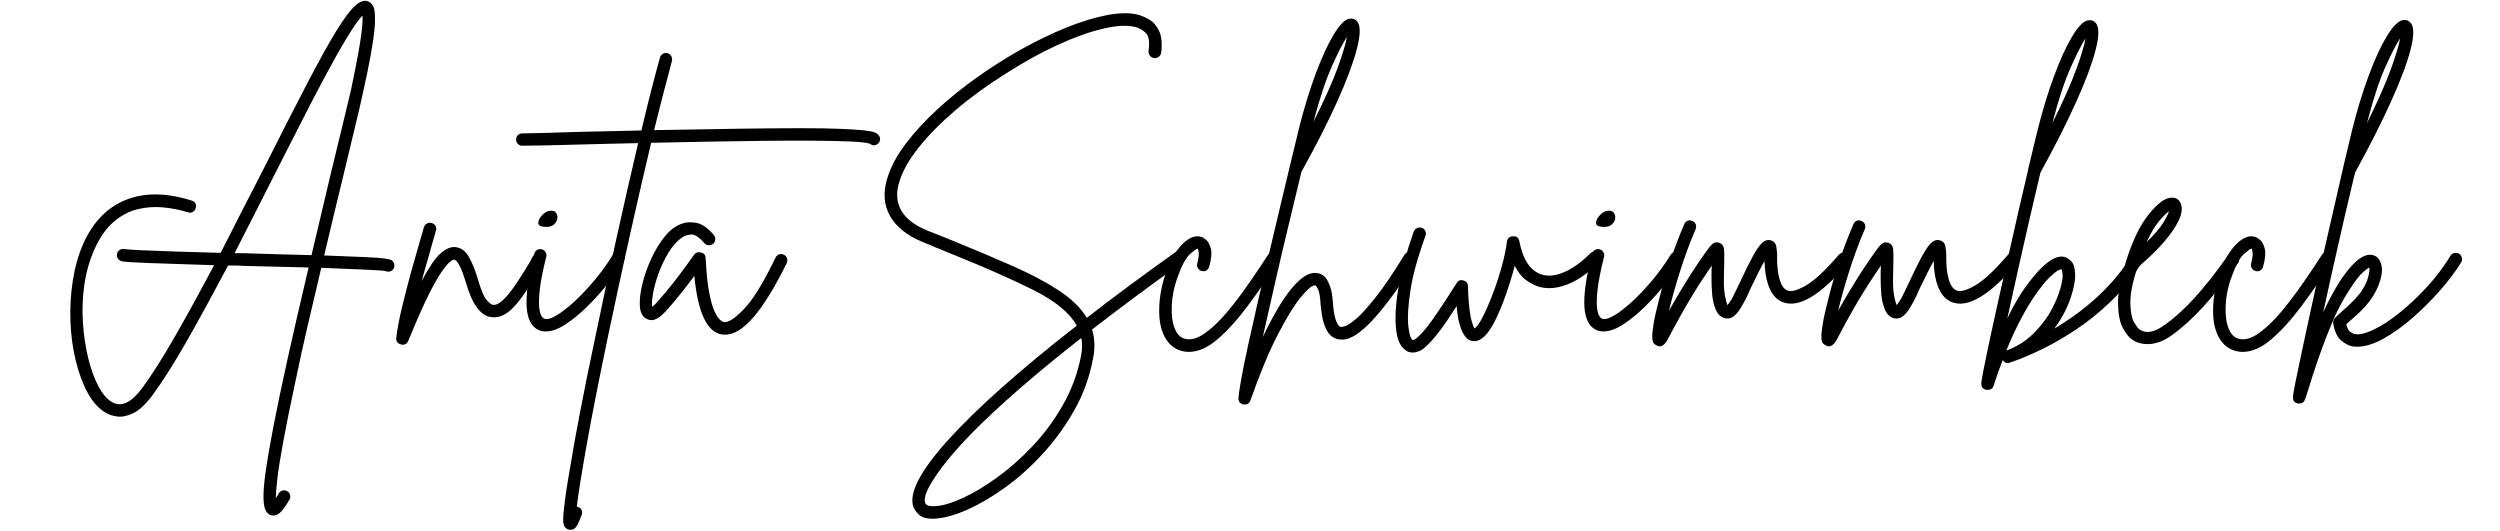 <svg version="1.0" preserveAspectRatio="xMidYMid meet" height="850" viewBox="0 0 3000 637.5" zoomAndPan="magnify" width="4000" xmlns:xlink="http://www.w3.org/1999/xlink" xmlns="http://www.w3.org/2000/svg"><defs><g></g><clipPath id="df6a428ca6"><path clip-rule="nonzero" d="M 19 0 L 410 0 L 410 619 L 19 619 Z M 19 0"></path></clipPath><clipPath id="6b2b89244b"><rect height="637" y="0" width="2897" x="0"></rect></clipPath></defs><g transform="matrix(1, 0, 0, 1, 64, 0)"><g clip-path="url(#6b2b89244b)"><g clip-path="url(#df6a428ca6)"><g fill-opacity="1" fill="#000000"><g transform="translate(0.876, 392.273)"><g><path d="M 405.188 -79.875 C 407.008 -78.57 408.051 -76.879 408.312 -74.797 C 408.57 -72.723 408.18 -70.906 407.141 -69.344 C 405.578 -67.27 403.5 -66.234 400.906 -66.234 C 399.863 -66.234 398.828 -66.492 397.797 -67.016 C 394.93 -67.535 386.289 -68.117 371.875 -68.766 C 357.469 -69.41 340.395 -70.125 320.656 -70.906 C 315.195 -48.051 309.805 -25.129 304.484 -2.141 C 299.16 20.848 294.289 42.988 289.875 64.281 C 283.375 94.676 278.367 119.414 274.859 138.5 C 271.359 157.594 269.023 172.398 267.859 182.922 C 266.691 193.441 266.109 201.039 266.109 205.719 C 267.141 203.895 268.305 201.945 269.609 199.875 C 270.648 198.051 272.207 196.879 274.281 196.359 C 276.363 195.836 278.18 196.098 279.734 197.141 C 281.555 198.18 282.727 199.676 283.25 201.625 C 283.77 203.57 283.508 205.453 282.469 207.266 C 279.875 211.941 276.953 216.289 273.703 220.312 C 270.453 224.344 266.879 226.359 262.984 226.359 C 261.68 226.359 260.383 226.098 259.094 225.578 C 256.75 224.547 254.863 222.406 253.438 219.156 C 252.008 215.906 251.297 210.516 251.297 202.984 C 251.297 195.453 252.27 184.93 254.219 171.422 C 256.164 157.922 259.219 140.391 263.375 118.828 C 267.531 97.273 273.051 70.91 279.938 39.734 C 286.82 8.566 295.328 -28.441 305.453 -71.297 C 292.461 -71.555 279.211 -71.879 265.703 -72.266 C 252.203 -72.66 239.086 -72.988 226.359 -73.25 C 223.242 -73.508 220.254 -73.641 217.391 -73.641 C 214.535 -73.641 211.68 -73.641 208.828 -73.641 C 192.203 -42.211 176.098 -12.734 160.516 14.797 C 144.93 42.336 130.645 64.938 117.656 82.594 C 109.602 93.25 102.004 100.266 94.859 103.641 C 87.723 107.016 81.363 108.312 75.781 107.531 C 70.195 106.75 65.719 105.32 62.344 103.25 C 53.77 98.312 46.492 90.383 40.516 79.469 C 34.547 68.562 29.742 55.707 26.109 40.906 C 22.473 26.102 20.328 10.457 19.672 -6.031 C 19.023 -22.531 19.938 -38.832 22.406 -54.938 C 24.875 -71.039 28.961 -85.711 34.672 -98.953 C 46.359 -125.453 63.438 -143.242 85.906 -152.328 C 108.375 -161.422 134.801 -161.164 165.188 -151.562 C 167.27 -151.039 168.766 -149.867 169.672 -148.047 C 170.578 -146.234 170.645 -144.285 169.875 -142.203 C 169.352 -140.391 168.18 -138.961 166.359 -137.922 C 164.547 -136.879 162.598 -136.75 160.516 -137.531 C 151.422 -140.383 141.68 -142.332 131.297 -143.375 C 120.91 -144.414 110.586 -143.703 100.328 -141.234 C 90.066 -138.766 80.453 -133.695 71.484 -126.031 C 62.523 -118.375 54.801 -107.273 48.312 -92.734 C 42.332 -79.223 38.301 -64.867 36.219 -49.672 C 34.145 -34.484 33.629 -19.352 34.672 -4.281 C 35.711 10.781 37.852 24.867 41.094 37.984 C 44.344 51.098 48.438 62.266 53.375 71.484 C 58.312 80.711 63.766 87.016 69.734 90.391 C 80.648 96.617 92.598 91.035 105.578 73.641 C 117.785 57.016 131.289 35.711 146.094 9.734 C 160.906 -16.234 176.234 -44.156 192.078 -74.031 C 160.391 -75.062 135 -75.898 115.906 -76.547 C 96.812 -77.203 85.316 -77.922 81.422 -78.703 C 79.348 -79.223 77.727 -80.328 76.562 -82.016 C 75.395 -83.703 75.066 -85.582 75.578 -87.656 C 75.836 -89.738 76.875 -91.297 78.688 -92.328 C 80.508 -93.367 82.332 -93.758 84.156 -93.5 C 86.75 -92.988 93.695 -92.473 105 -91.953 C 116.301 -91.43 130.258 -90.91 146.875 -90.391 C 163.5 -89.867 181.164 -89.348 199.875 -88.828 C 208.445 -105.711 217.082 -122.66 225.781 -139.672 C 234.477 -156.68 243.113 -173.5 251.688 -190.125 C 272.469 -231.426 289.867 -265.516 303.891 -292.391 C 317.922 -319.273 329.477 -340.117 338.562 -354.922 C 347.656 -369.734 355.125 -379.801 360.969 -385.125 C 366.812 -390.445 371.941 -392.332 376.359 -390.781 C 381.035 -388.957 383.766 -385.125 384.547 -379.281 C 385.328 -373.438 385.328 -366.227 384.547 -357.656 C 382.984 -340.781 378.438 -315.586 370.906 -282.078 C 368.57 -270.91 365.258 -256.625 360.969 -239.219 C 356.688 -221.812 352.078 -202.594 347.141 -181.562 C 343.504 -166.75 339.738 -151.227 335.844 -135 C 331.945 -118.77 328.051 -102.344 324.156 -85.719 C 345.969 -84.938 362.457 -84.285 373.625 -83.766 C 384.801 -83.242 392.598 -82.656 397.016 -82 C 401.43 -81.352 404.156 -80.645 405.188 -79.875 Z M 226.75 -88.438 C 243.375 -87.914 258.438 -87.461 271.938 -87.078 C 285.445 -86.691 297.785 -86.367 308.953 -86.109 C 315.973 -116.234 323.77 -149.219 332.344 -185.062 C 337.531 -206.102 342.203 -225.32 346.359 -242.719 C 350.516 -260.125 353.895 -274.281 356.5 -285.188 C 360.645 -304.926 363.754 -320.77 365.828 -332.719 C 367.91 -344.664 369.211 -353.82 369.734 -360.188 C 370.254 -366.551 370.383 -371.035 370.125 -373.641 C 365.707 -369.223 359.602 -360.582 351.812 -347.719 C 344.02 -334.863 335.254 -319.344 325.516 -301.156 C 315.773 -282.977 305.707 -263.629 295.312 -243.109 C 284.926 -222.598 274.801 -202.727 264.938 -183.5 C 257.145 -167.914 249.156 -152.133 240.969 -136.156 C 232.789 -120.188 224.676 -104.281 216.625 -88.438 C 218.176 -88.438 219.797 -88.438 221.484 -88.438 C 223.18 -88.438 224.938 -88.438 226.75 -88.438 Z M 226.75 -88.438"></path></g></g></g></g><g fill-opacity="1" fill="#000000"><g transform="translate(428.665, 392.273)"><g><path d="M 157.016 -86.891 C 158.828 -85.848 159.992 -84.352 160.516 -82.406 C 161.035 -80.457 160.773 -78.57 159.734 -76.75 C 147.523 -55.195 136.551 -38.641 126.812 -27.078 C 117.07 -15.516 107.141 -10.383 97.016 -11.688 C 84.023 -13.25 73.766 -27.273 66.234 -53.766 C 63.641 -62.336 61.367 -68.504 59.422 -72.266 C 57.473 -76.035 55.91 -78.375 54.734 -79.281 C 53.566 -80.195 52.723 -80.656 52.203 -80.656 C 51.422 -80.906 49.863 -80.117 47.531 -78.297 C 45.195 -76.484 41.82 -72.461 37.406 -66.234 C 32.988 -60.004 27.531 -50.328 21.031 -37.203 C 14.539 -24.086 6.617 -6.102 -2.734 16.75 C -4.023 19.863 -6.227 21.422 -9.344 21.422 C -10.125 21.422 -10.773 21.289 -11.297 21.031 C -15.711 20 -17.66 17.273 -17.141 12.859 C -15.836 2.211 -13.5 -10.117 -10.125 -24.141 C -6.75 -38.172 -3.051 -52.457 0.969 -67 C 5 -81.551 8.703 -94.539 12.078 -105.969 C 12.859 -108.57 13.57 -110.977 14.219 -113.188 C 14.863 -115.395 15.445 -117.535 15.969 -119.609 C 16.75 -121.691 18.047 -123.188 19.859 -124.094 C 21.68 -125 23.504 -125.191 25.328 -124.672 C 27.398 -124.148 28.957 -122.977 30 -121.156 C 31.039 -119.344 31.172 -117.398 30.391 -115.328 C 29.867 -113.242 29.281 -111.098 28.625 -108.891 C 27.977 -106.68 27.27 -104.281 26.5 -101.688 C 24.676 -94.938 22.594 -87.535 20.25 -79.484 C 17.914 -71.43 15.582 -63.25 13.25 -54.938 C 22.082 -71.562 29.613 -82.598 35.844 -88.047 C 42.07 -93.504 47.785 -96.102 52.984 -95.844 C 60.254 -95.32 65.969 -91.297 70.125 -83.766 C 74.281 -76.234 77.789 -67.531 80.656 -57.656 C 84.551 -44.156 88.188 -35.586 91.562 -31.953 C 94.938 -28.316 97.398 -26.5 98.953 -26.5 C 102.336 -25.977 106.301 -27.859 110.844 -32.141 C 115.383 -36.43 119.926 -41.883 124.469 -48.5 C 129.02 -55.125 133.305 -61.68 137.328 -68.172 C 141.359 -74.672 144.414 -80 146.5 -84.156 C 147.531 -85.977 149.082 -87.145 151.156 -87.656 C 153.238 -88.176 155.191 -87.922 157.016 -86.891 Z M 157.016 -86.891"></path></g></g></g><g fill-opacity="1" fill="#000000"><g transform="translate(567.755, 392.273)"><g><path d="M 114.156 -88.828 C 115.969 -87.785 117.066 -86.223 117.453 -84.141 C 117.848 -82.066 117.531 -80.125 116.5 -78.312 C 111.562 -70.52 105.328 -61.816 97.797 -52.203 C 90.266 -42.598 82.082 -33.441 73.25 -24.734 C 64.414 -16.035 55.645 -8.828 46.938 -3.109 C 38.238 2.598 30.254 5.453 22.984 5.453 C 19.867 5.453 17.145 4.93 14.812 3.891 C 5.977 -0.004 1.102 -9.414 0.188 -24.344 C -0.719 -39.281 2.332 -60.383 9.344 -87.656 C 9.863 -89.738 11.031 -91.297 12.844 -92.328 C 14.664 -93.367 16.488 -93.629 18.312 -93.109 C 20.383 -92.598 21.941 -91.43 22.984 -89.609 C 24.023 -87.797 24.285 -85.977 23.766 -84.156 C 19.609 -67.531 17.008 -54.348 15.969 -44.609 C 14.938 -34.867 14.742 -27.531 15.391 -22.594 C 16.035 -17.656 17.008 -14.344 18.312 -12.656 C 19.613 -10.969 20.395 -10.125 20.656 -10.125 C 24.031 -8.57 28.961 -9.676 35.453 -13.438 C 41.941 -17.207 49.211 -22.789 57.266 -30.188 C 65.316 -37.594 73.43 -46.164 81.609 -55.906 C 89.797 -65.645 97.141 -75.844 103.641 -86.5 C 104.93 -88.312 106.551 -89.41 108.5 -89.797 C 110.445 -90.191 112.332 -89.867 114.156 -88.828 Z M 22.203 -120 C 17.016 -120.258 14.352 -121.754 14.219 -124.484 C 14.094 -127.211 15.258 -130.004 17.719 -132.859 C 20.188 -135.711 22.723 -137.66 25.328 -138.703 C 29.484 -140.004 32.535 -139.742 34.484 -137.922 C 36.43 -136.098 37.336 -133.758 37.203 -130.906 C 37.078 -128.051 35.781 -125.453 33.312 -123.109 C 30.844 -120.773 27.141 -119.738 22.203 -120 Z M 22.203 -120"></path></g></g></g><g fill-opacity="1" fill="#000000"><g transform="translate(661.65, 392.273)"><g><path d="M 328.828 -229.875 C 330.129 -228.312 330.648 -226.488 330.391 -224.406 C 330.129 -222.332 329.086 -220.645 327.266 -219.344 C 324.148 -217.27 321.164 -217.398 318.312 -219.734 C 314.938 -221.035 307.207 -221.945 295.125 -222.469 C 283.051 -222.988 267.922 -223.312 249.734 -223.438 C 231.555 -223.57 211.555 -223.508 189.734 -223.25 C 167.922 -222.988 145.52 -222.66 122.531 -222.266 C 99.539 -221.879 77.27 -221.426 55.719 -220.906 C 47.664 -187.145 39.223 -150.457 30.391 -110.844 C 21.555 -71.227 12.852 -31.035 4.281 9.734 C -6.883 63.242 -15.52 107.141 -21.625 141.422 C -27.727 175.711 -31.688 200.52 -33.5 215.844 C -32.988 215.844 -32.473 215.973 -31.953 216.234 C -29.867 216.754 -28.438 217.988 -27.656 219.938 C -26.883 221.883 -26.883 223.766 -27.656 225.578 C -29.219 229.992 -30.973 234.082 -32.922 237.844 C -34.867 241.613 -37.531 243.5 -40.906 243.5 C -41.688 243.5 -42.598 243.367 -43.641 243.109 C -47.273 241.816 -49.285 239.023 -49.672 234.734 C -50.066 230.453 -49.742 224.547 -48.703 217.016 C -47.66 206.109 -45.32 190.395 -41.688 169.875 C -38.57 150.645 -34.547 128.172 -29.609 102.453 C -24.672 76.742 -18.957 48.566 -12.469 17.922 C -3.895 -23.641 4.93 -64.938 14.016 -105.969 C 23.109 -147.008 31.812 -185.191 40.125 -220.516 C 27.656 -220.254 15.836 -219.992 4.672 -219.734 C -6.492 -219.473 -16.625 -219.211 -25.719 -218.953 C -43.113 -218.441 -58.305 -218.055 -71.297 -217.797 C -84.285 -217.535 -93.504 -217.406 -98.953 -217.406 C -101.035 -217.406 -102.789 -218.117 -104.219 -219.547 C -105.645 -220.973 -106.359 -222.723 -106.359 -224.797 C -106.359 -226.879 -105.645 -228.633 -104.219 -230.062 C -102.789 -231.488 -101.035 -232.203 -98.953 -232.203 C -93.504 -232.203 -84.348 -232.395 -71.484 -232.781 C -58.629 -233.176 -43.504 -233.633 -26.109 -234.156 C -13.641 -234.414 -1.562 -234.676 10.125 -234.938 C 21.812 -235.195 33.113 -235.457 44.031 -235.719 C 47.926 -252.344 51.754 -267.988 55.516 -282.656 C 59.285 -297.332 62.859 -310.773 66.234 -322.984 C 66.754 -325.066 67.922 -326.625 69.734 -327.656 C 71.555 -328.695 73.375 -328.957 75.188 -328.438 C 77.27 -327.914 78.828 -326.742 79.859 -324.922 C 80.898 -323.109 81.164 -321.164 80.656 -319.094 C 74.414 -295.977 67.27 -268.316 59.219 -236.109 C 99.738 -236.879 134.414 -237.457 163.25 -237.844 C 192.082 -238.238 216.238 -238.438 235.719 -238.438 C 255.195 -238.438 270.973 -238.176 283.047 -237.656 C 295.129 -237.133 304.285 -236.551 310.516 -235.906 C 316.754 -235.258 321.172 -234.414 323.766 -233.375 C 326.359 -232.332 328.047 -231.164 328.828 -229.875 Z M 328.828 -229.875"></path></g></g></g><g fill-opacity="1" fill="#000000"><g transform="translate(713.468, 392.273)"><g><path d="M 163.25 -86.5 C 165.062 -85.719 166.289 -84.352 166.938 -82.406 C 167.594 -80.457 167.531 -78.57 166.75 -76.75 C 161.812 -66.625 156.422 -56.492 150.578 -46.359 C 144.734 -36.234 138.629 -26.945 132.266 -18.5 C 125.91 -10.062 119.352 -3.312 112.594 1.75 C 105.844 6.812 99.094 9.344 92.344 9.344 C 91.039 9.344 89.609 9.219 88.047 8.969 C 70.648 5.582 59.875 -17.797 55.719 -61.172 C 51.301 -55.191 46.172 -48.5 40.328 -41.094 C 34.484 -33.695 28.312 -26.363 21.812 -19.094 C 20.781 -18.051 19.094 -16.426 16.75 -14.219 C 14.414 -12.008 11.688 -10.254 8.562 -8.953 C 5.445 -7.66 2.332 -7.789 -0.781 -9.344 C -7.008 -11.688 -9.992 -18.441 -9.734 -29.609 C -9.734 -36.098 -8.5 -44.148 -6.031 -53.766 C -3.57 -63.379 -0.07 -73.055 4.469 -82.797 C 9.02 -92.535 14.348 -101.172 20.453 -108.703 C 26.555 -116.234 33.375 -121.297 40.906 -123.891 C 45.582 -125.711 51.297 -126.035 58.047 -124.859 C 64.805 -123.691 71.82 -118.828 79.094 -110.266 C 80.383 -108.703 80.969 -106.879 80.844 -104.797 C 80.719 -102.723 79.875 -101.035 78.312 -99.734 C 76.75 -98.441 74.926 -97.859 72.844 -97.984 C 70.77 -98.117 69.086 -98.961 67.797 -100.516 C 61.555 -107.785 56.164 -111.227 51.625 -110.844 C 47.082 -110.457 43.25 -109.094 40.125 -106.75 C 34.414 -102.594 29.223 -96.617 24.547 -88.828 C 19.867 -81.035 15.973 -72.852 12.859 -64.281 C 9.742 -55.707 7.535 -47.719 6.234 -40.312 C 4.93 -32.914 4.539 -27.531 5.062 -24.156 C 5.844 -24.676 6.688 -25.32 7.594 -26.094 C 8.508 -26.875 9.484 -27.914 10.516 -29.219 C 18.305 -37.789 25.445 -46.297 31.938 -54.734 C 38.438 -63.18 44.023 -70.648 48.703 -77.141 C 50.004 -78.961 51.238 -80.719 52.406 -82.406 C 53.57 -84.094 54.676 -85.586 55.719 -86.891 C 57.789 -89.484 60.516 -90.258 63.891 -89.219 C 67.266 -88.438 69.082 -86.227 69.344 -82.594 C 70.125 -65.707 71.488 -52.133 73.438 -41.875 C 75.383 -31.625 77.523 -23.961 79.859 -18.891 C 82.203 -13.828 84.41 -10.383 86.484 -8.562 C 88.566 -6.75 90.129 -5.844 91.172 -5.844 C 96.109 -4.801 104.031 -9.863 114.938 -21.031 C 125.844 -32.207 138.566 -52.859 153.109 -82.984 C 154.148 -85.066 155.645 -86.43 157.594 -87.078 C 159.539 -87.723 161.426 -87.531 163.25 -86.5 Z M 163.25 -86.5"></path></g></g></g><g fill-opacity="1" fill="#000000"><g transform="translate(858.402, 392.273)"><g></g></g></g><g fill-opacity="1" fill="#000000"><g transform="translate(978.012, 392.273)"><g><path d="M 380.641 -89.219 C 381.941 -87.406 382.395 -85.523 382 -83.578 C 381.613 -81.629 380.516 -80.004 378.703 -78.703 C 338.441 -49.867 301.688 -22.598 268.438 3.109 C 271.812 13.766 272.203 25.457 269.609 38.188 C 265.453 60.258 257.984 80.844 247.203 99.938 C 236.422 119.031 223.82 136.43 209.406 152.141 C 195 167.859 179.938 181.363 164.219 192.656 C 148.508 203.957 133.508 212.789 119.219 219.156 C 104.938 225.52 92.598 229.094 82.203 229.875 C 80.648 230.133 79.223 230.266 77.922 230.266 C 69.867 230.266 64.156 228.641 60.781 225.391 C 57.406 222.141 55.195 219.086 54.156 216.234 C 48.176 199.867 62.133 172.922 96.031 135.391 C 129.926 97.859 181.289 52.207 250.125 -1.562 C 241.551 -16.883 224.344 -31.035 198.5 -44.016 C 172.656 -57.004 138.438 -72.07 95.844 -89.219 C 90.906 -91.301 85.836 -93.379 80.641 -95.453 C 75.453 -97.535 70.129 -99.742 64.672 -102.078 C 45.973 -109.867 32.988 -120.383 25.719 -133.625 C 18.445 -146.875 17.535 -162.07 22.984 -179.219 C 27.141 -192.469 34.41 -205.973 44.797 -219.734 C 55.191 -233.504 67.789 -247.207 82.594 -260.844 C 97.406 -274.477 113.508 -287.461 130.906 -299.797 C 148.312 -312.141 166.102 -323.375 184.281 -333.5 C 202.469 -343.633 220.258 -352.207 237.656 -359.219 C 255.062 -366.227 271.102 -371.16 285.781 -374.016 C 300.457 -376.879 312.859 -377.141 322.984 -374.797 C 327.141 -373.766 331.75 -371.816 336.812 -368.953 C 341.883 -366.098 345.91 -361.488 348.891 -355.125 C 351.879 -348.758 352.723 -339.992 351.422 -328.828 C 350.898 -326.754 349.859 -325.129 348.297 -323.953 C 346.742 -322.785 344.93 -322.332 342.859 -322.594 C 340.773 -322.852 339.082 -323.828 337.781 -325.516 C 336.488 -327.203 335.973 -329.086 336.234 -331.172 C 337.797 -342.078 336.625 -349.348 332.719 -352.984 C 328.82 -356.617 324.539 -358.957 319.875 -360 C 310 -362.332 296.941 -361.551 280.703 -357.656 C 264.473 -353.758 246.359 -347.203 226.359 -337.984 C 206.359 -328.766 185.844 -317.398 164.812 -303.891 C 142.469 -289.867 122.398 -275.258 104.609 -260.062 C 86.816 -244.863 72.141 -229.992 60.578 -215.453 C 49.023 -200.91 41.301 -187.406 37.406 -174.938 C 28.832 -148.188 39.867 -128.445 70.516 -115.719 C 75.973 -113.633 81.234 -111.551 86.297 -109.469 C 91.359 -107.395 96.488 -105.32 101.688 -103.25 C 127.914 -92.594 151.742 -82.523 173.172 -73.047 C 194.609 -63.566 212.922 -53.891 228.109 -44.016 C 243.305 -34.148 254.672 -23.113 262.203 -10.906 C 294.93 -36.363 330.906 -62.988 370.125 -90.781 C 371.945 -92.082 373.832 -92.535 375.781 -92.141 C 377.727 -91.754 379.348 -90.781 380.641 -89.219 Z M 255.188 35.062 C 256.75 27.27 256.879 20 255.578 13.25 C 200.254 56.625 156.359 94.805 123.891 127.797 C 104.93 147.273 90.383 164.609 80.25 179.797 C 70.125 194.992 66.102 205.453 68.188 211.172 C 68.957 213.242 70.77 214.473 73.625 214.859 C 76.488 215.254 78.957 215.32 81.031 215.062 C 89.602 214.539 100.383 211.289 113.375 205.312 C 126.363 199.344 140.129 191.098 154.672 180.578 C 169.223 170.066 183.379 157.535 197.141 142.984 C 210.91 128.441 222.988 112.078 233.375 93.891 C 243.758 75.711 251.031 56.102 255.188 35.062 Z M 255.188 35.062"></path></g></g></g><g fill-opacity="1" fill="#000000"><g transform="translate(1339.178, 392.273)"><g><path d="M 128.953 -88.438 C 130.516 -87.406 131.555 -85.848 132.078 -83.766 C 132.598 -81.691 132.207 -79.875 130.906 -78.312 C 118.438 -59.094 106.098 -41.301 93.891 -24.938 C 81.68 -8.57 69.664 4.672 57.844 14.797 C 46.031 24.93 34.539 30 23.375 30 C 21.039 30 18.703 29.738 16.359 29.219 C 7.016 27.145 -0.125 21.691 -5.062 12.859 C -8.957 5.848 -11.227 -2.266 -11.875 -11.484 C -12.531 -20.711 -12.078 -30.129 -10.516 -39.734 C -8.961 -49.348 -6.625 -58.312 -3.5 -66.625 C 1.688 -80.906 8.238 -91.941 16.156 -99.734 C 24.082 -107.523 31.555 -110.254 38.578 -107.922 C 39.867 -107.66 41.75 -106.488 44.219 -104.406 C 46.688 -102.332 48.566 -98.828 49.859 -93.891 C 51.16 -88.961 50.516 -81.82 47.922 -72.469 C 47.398 -70.383 46.297 -68.82 44.609 -67.781 C 42.922 -66.75 41.035 -66.492 38.953 -67.016 C 36.879 -67.535 35.32 -68.703 34.281 -70.516 C 33.25 -72.336 32.988 -74.156 33.5 -75.969 C 35.062 -82.207 35.645 -86.688 35.25 -89.406 C 34.863 -92.133 34.41 -93.629 33.891 -93.891 C 32.859 -93.891 29.875 -91.742 24.938 -87.453 C 20 -83.172 15.191 -74.41 10.516 -61.172 C 5.836 -48.961 3.305 -36.555 2.922 -23.953 C 2.535 -11.359 4.289 -1.555 8.188 5.453 C 10.781 10.391 14.547 13.379 19.484 14.422 C 26.492 15.973 34.414 13.566 43.25 7.203 C 52.082 0.836 60.977 -7.727 69.938 -18.5 C 78.895 -29.281 87.594 -40.773 96.031 -52.984 C 104.477 -65.191 111.945 -76.363 118.438 -86.5 C 119.477 -88.051 121.035 -89.086 123.109 -89.609 C 125.191 -90.129 127.141 -89.738 128.953 -88.438 Z M 128.953 -88.438"></path></g></g></g><g fill-opacity="1" fill="#000000"><g transform="translate(1447.489, 392.273)"><g><path d="M 184.672 -89.219 C 186.234 -88.176 187.273 -86.613 187.797 -84.531 C 188.316 -82.457 188.055 -80.516 187.016 -78.703 C 174.547 -58.703 163.504 -42.469 153.891 -30 C 144.285 -17.531 136.039 -8.047 129.156 -1.547 C 122.27 4.941 116.488 9.352 111.812 11.688 C 107.145 14.02 103.379 15.188 100.516 15.188 C 97.66 15.188 95.453 15.062 93.891 14.812 C 87.922 13.25 83.504 9.676 80.641 4.094 C 77.785 -1.488 75.906 -7.266 75 -13.234 C 74.094 -19.211 73.508 -23.766 73.25 -26.891 C 72.727 -35.973 71.688 -42.07 70.125 -45.188 C 68.57 -48.312 67.406 -49.875 66.625 -49.875 C 66.363 -49.875 66.234 -49.875 66.234 -49.875 C 62.859 -49.875 57.273 -45.129 49.484 -35.641 C 41.691 -26.16 32.535 -11.297 22.016 8.953 C 11.492 29.211 0.52 55.578 -10.906 88.047 C -11.945 91.422 -14.285 93.109 -17.922 93.109 C -18.441 93.109 -18.961 93.109 -19.484 93.109 C -23.641 92.078 -25.586 89.484 -25.328 85.328 C -25.066 80.91 -23.895 72.988 -21.812 61.562 C -19.738 50.133 -16.945 36.43 -13.438 20.453 C -9.938 4.484 -6.039 -12.848 -1.75 -31.547 C 2.531 -50.254 6.941 -69.219 11.484 -88.438 C 16.035 -107.656 20.391 -126.031 24.547 -143.562 C 28.703 -161.102 32.469 -176.883 35.844 -190.906 C 39.219 -204.938 41.941 -216.172 44.016 -224.609 C 46.098 -233.047 47.141 -237.395 47.141 -237.656 C 53.117 -261.551 59.742 -283.305 67.016 -302.922 C 74.285 -322.535 81.488 -338.316 88.625 -350.266 C 95.77 -362.211 102.07 -368.703 107.531 -369.734 C 111.945 -370.516 115.32 -369.219 117.656 -365.844 C 121.289 -360.645 120.969 -349.801 116.688 -333.312 C 112.406 -316.82 104.613 -295.977 93.312 -270.781 C 82.008 -245.582 67.66 -217.398 50.266 -186.234 C 45.586 -166.754 40.457 -145.453 34.875 -122.328 C 29.289 -99.211 23.832 -75.969 18.5 -52.594 C 13.176 -29.219 8.305 -7.66 3.891 12.078 C 10.91 -2.723 18.117 -16.098 25.516 -28.047 C 32.922 -39.992 40.32 -49.281 47.719 -55.906 C 55.125 -62.531 62.078 -65.453 68.578 -64.672 C 74.285 -63.891 78.504 -61.031 81.234 -56.094 C 83.961 -51.164 85.781 -45.91 86.688 -40.328 C 87.594 -34.742 88.047 -30.648 88.047 -28.047 C 88.828 -18.441 90.125 -11.43 91.938 -7.016 C 93.758 -2.598 95.582 -0.258 97.406 0 C 97.926 0.258 99.676 -0.062 102.656 -0.969 C 105.645 -1.883 110.062 -4.805 115.906 -9.734 C 121.75 -14.672 129.473 -23.176 139.078 -35.25 C 148.691 -47.332 160.383 -64.547 174.156 -86.891 C 175.195 -88.441 176.754 -89.477 178.828 -90 C 180.91 -90.52 182.859 -90.258 184.672 -89.219 Z M 104.812 -347.922 C 100.395 -341.43 94.484 -329.938 87.078 -313.438 C 79.672 -296.945 72.203 -274.547 64.672 -246.234 C 77.922 -272.461 87.598 -294.02 93.703 -310.906 C 99.805 -327.789 103.508 -340.129 104.812 -347.922 Z M 104.812 -347.922"></path></g></g></g><g fill-opacity="1" fill="#000000"><g transform="translate(1615.41, 392.273)"><g><path d="M 238.828 -87.656 C 240.129 -86.363 240.844 -84.676 240.969 -82.594 C 241.102 -80.52 240.391 -78.703 238.828 -77.141 C 226.617 -64.672 214.219 -55.969 201.625 -51.031 C 189.031 -46.102 177.406 -45.195 166.75 -48.312 C 162.07 -49.875 157.133 -52.473 151.938 -56.109 C 146.75 -59.742 142.207 -65.457 138.312 -73.25 C 134.414 -58.695 130 -44.801 125.062 -31.562 C 119.602 -17.27 114.734 -6.688 110.453 0.188 C 106.172 7.07 102.336 11.617 98.953 13.828 C 95.578 16.035 92.594 17.141 90 17.141 C 85.32 17.141 81.68 15.383 79.078 11.875 C 76.484 8.375 74.535 4.547 73.234 0.391 C 71.941 -3.766 71.035 -7.008 70.516 -9.344 C 69.734 -13.758 69.086 -18.957 68.578 -24.938 C 59.742 -11.164 52.66 -0.844 47.328 6.031 C 42.004 12.914 37.266 18.305 33.109 22.203 C 29.734 25.578 26.617 27.848 23.766 29.016 C 20.91 30.191 18.312 30.781 15.969 30.781 C 14.156 30.781 12.469 30.52 10.906 30 C 9.352 29.477 8.188 28.828 7.406 28.047 C 0.906 23.891 -2.988 14.926 -4.281 1.156 C -5.582 -12.602 -4.414 -29.484 -0.781 -49.484 C 2.852 -69.484 8.828 -91.172 17.141 -114.547 C 17.922 -116.359 19.219 -117.719 21.031 -118.625 C 22.852 -119.539 24.805 -119.609 26.891 -118.828 C 28.703 -118.305 30.062 -117.07 30.969 -115.125 C 31.883 -113.176 31.953 -111.297 31.172 -109.484 C 21.816 -83.504 15.773 -61.488 13.047 -43.438 C 10.328 -25.383 9.484 -11.422 10.516 -1.547 C 11.555 8.316 13.242 14.023 15.578 15.578 C 16.617 16.359 19.086 14.93 22.984 11.297 C 26.098 8.441 29.535 4.613 33.297 -0.188 C 37.066 -5 41.742 -11.562 47.328 -19.875 C 52.922 -28.188 60.004 -39.094 68.578 -52.594 C 70.391 -55.707 73.113 -56.75 76.75 -55.719 C 80.383 -54.676 82.203 -52.207 82.203 -48.312 C 82.203 -43.633 82.461 -37.914 82.984 -31.156 C 83.504 -24.406 84.285 -18.047 85.328 -12.078 C 86.367 -7.66 87.273 -4.41 88.047 -2.328 C 88.828 -0.254 89.477 1.172 90 1.953 C 92.594 0.391 95.77 -4.023 99.531 -11.297 C 103.301 -18.566 107.195 -27.395 111.219 -37.781 C 115.25 -48.176 118.891 -59.086 122.141 -70.516 C 125.391 -81.941 127.66 -92.594 128.953 -102.469 C 129.734 -106.625 132.203 -108.703 136.359 -108.703 C 140.516 -108.961 142.984 -107.016 143.766 -102.859 C 148.18 -80.254 157.27 -66.879 171.031 -62.734 C 178.832 -60.391 187.797 -61.426 197.922 -65.844 C 208.047 -70.258 218.176 -77.531 228.312 -87.656 C 229.613 -89.219 231.301 -90 233.375 -90 C 235.457 -90 237.273 -89.219 238.828 -87.656 Z M 238.828 -87.656"></path></g></g></g><g fill-opacity="1" fill="#000000"><g transform="translate(1837.097, 392.273)"><g><path d="M 114.156 -88.828 C 115.969 -87.785 117.066 -86.223 117.453 -84.141 C 117.848 -82.066 117.531 -80.125 116.5 -78.312 C 111.562 -70.52 105.328 -61.816 97.797 -52.203 C 90.266 -42.598 82.082 -33.441 73.25 -24.734 C 64.414 -16.035 55.645 -8.828 46.938 -3.109 C 38.238 2.598 30.254 5.453 22.984 5.453 C 19.867 5.453 17.145 4.93 14.812 3.891 C 5.977 -0.004 1.102 -9.414 0.188 -24.344 C -0.719 -39.281 2.332 -60.383 9.344 -87.656 C 9.863 -89.738 11.031 -91.297 12.844 -92.328 C 14.664 -93.367 16.488 -93.629 18.312 -93.109 C 20.383 -92.598 21.941 -91.43 22.984 -89.609 C 24.023 -87.797 24.285 -85.977 23.766 -84.156 C 19.609 -67.531 17.008 -54.348 15.969 -44.609 C 14.938 -34.867 14.742 -27.531 15.391 -22.594 C 16.035 -17.656 17.008 -14.344 18.312 -12.656 C 19.613 -10.969 20.395 -10.125 20.656 -10.125 C 24.031 -8.57 28.961 -9.676 35.453 -13.438 C 41.941 -17.207 49.211 -22.789 57.266 -30.188 C 65.316 -37.594 73.43 -46.164 81.609 -55.906 C 89.797 -65.645 97.141 -75.844 103.641 -86.5 C 104.93 -88.312 106.551 -89.41 108.5 -89.797 C 110.445 -90.191 112.332 -89.867 114.156 -88.828 Z M 22.203 -120 C 17.016 -120.258 14.352 -121.754 14.219 -124.484 C 14.094 -127.211 15.258 -130.004 17.719 -132.859 C 20.188 -135.711 22.723 -137.66 25.328 -138.703 C 29.484 -140.004 32.535 -139.742 34.484 -137.922 C 36.43 -136.098 37.336 -133.758 37.203 -130.906 C 37.078 -128.051 35.781 -125.453 33.312 -123.109 C 30.844 -120.773 27.141 -119.738 22.203 -120 Z M 22.203 -120"></path></g></g></g><g fill-opacity="1" fill="#000000"><g transform="translate(1933.33, 392.273)"><g><path d="M 219.734 -87.266 C 221.297 -85.973 222.141 -84.285 222.266 -82.203 C 222.398 -80.129 221.816 -78.312 220.516 -76.75 C 187.523 -38.051 161.422 -22.336 142.203 -29.609 C 128.441 -34.805 121.039 -51.301 120 -79.094 C 117.145 -73.895 114.094 -67.984 110.844 -61.359 C 107.594 -54.734 104.93 -49.344 102.859 -45.188 C 101.297 -41.289 99.734 -37.785 98.172 -34.672 C 96.617 -31.555 95.191 -28.961 93.891 -26.891 C 93.117 -25.328 91.758 -23.051 89.812 -20.062 C 87.863 -17.07 85.395 -14.473 82.406 -12.266 C 79.414 -10.066 75.973 -9.484 72.078 -10.516 C 67.398 -11.816 63.891 -15.258 61.547 -20.844 C 59.211 -26.426 57.785 -32.531 57.266 -39.156 C 56.754 -45.781 56.5 -51.172 56.5 -55.328 C 56.5 -58.703 56.5 -61.945 56.5 -65.062 C 56.5 -68.176 56.629 -71.035 56.891 -73.641 C 47.797 -60.648 39.094 -47.207 30.781 -33.312 C 22.469 -19.414 13.633 -3.504 4.281 14.422 C 1.164 20.391 -2.207 23.375 -5.844 23.375 C -7.145 23.375 -8.312 22.984 -9.344 22.203 C -10.645 21.68 -11.816 20.836 -12.859 19.672 C -13.898 18.504 -14.484 16.164 -14.609 12.656 C -14.742 9.156 -14.223 3.77 -13.047 -3.5 C -11.879 -10.781 -9.609 -20.91 -6.234 -33.891 C -2.336 -49.734 2.27 -65.445 7.594 -81.031 C 12.914 -96.625 18.305 -110.648 23.766 -123.109 C 24.547 -125.191 25.91 -126.625 27.859 -127.406 C 29.805 -128.188 31.688 -128.055 33.5 -127.016 C 35.582 -126.234 36.945 -124.867 37.594 -122.922 C 38.25 -120.973 38.188 -119.086 37.406 -117.266 C 30.395 -100.91 24.094 -83.832 18.5 -66.031 C 12.914 -48.238 8.566 -32.723 5.453 -19.484 C 13.504 -33.766 21.426 -47.07 29.219 -59.406 C 37.008 -71.75 45.191 -83.766 53.766 -95.453 C 54.547 -96.492 55.91 -97.922 57.859 -99.734 C 59.805 -101.555 62.469 -101.945 65.844 -100.906 C 69.219 -99.602 71.098 -97.133 71.484 -93.5 C 71.879 -89.863 71.945 -83.758 71.688 -75.188 C 71.688 -72.332 71.617 -69.219 71.484 -65.844 C 71.359 -62.469 71.297 -58.961 71.297 -55.328 C 71.297 -47.535 71.816 -41.172 72.859 -36.234 C 73.898 -31.297 74.805 -27.922 75.578 -26.109 C 76.098 -26.629 76.812 -27.535 77.719 -28.828 C 78.633 -30.129 79.738 -31.816 81.031 -33.891 C 82.07 -35.711 83.305 -38.18 84.734 -41.297 C 86.172 -44.41 87.797 -47.785 89.609 -51.422 C 96.359 -65.973 101.875 -77.145 106.156 -84.938 C 110.445 -92.727 114.148 -98.051 117.266 -100.906 C 120.391 -103.758 123.641 -104.801 127.016 -104.031 C 131.172 -102.988 133.57 -100.453 134.219 -96.422 C 134.863 -92.398 135.188 -89.223 135.188 -86.891 C 134.938 -74.68 135.91 -64.805 138.109 -57.266 C 140.316 -49.734 143.5 -45.191 147.656 -43.641 C 152.332 -41.816 159.801 -43.891 170.062 -49.859 C 180.32 -55.836 193.375 -68.051 209.219 -86.5 C 210.52 -88.051 212.207 -88.891 214.281 -89.016 C 216.363 -89.148 218.18 -88.566 219.734 -87.266 Z M 219.734 -87.266"></path></g></g></g><g fill-opacity="1" fill="#000000"><g transform="translate(2136.316, 392.273)"><g><path d="M 219.734 -87.266 C 221.297 -85.973 222.141 -84.285 222.266 -82.203 C 222.398 -80.129 221.816 -78.312 220.516 -76.75 C 187.523 -38.051 161.422 -22.336 142.203 -29.609 C 128.441 -34.805 121.039 -51.301 120 -79.094 C 117.145 -73.895 114.094 -67.984 110.844 -61.359 C 107.594 -54.734 104.93 -49.344 102.859 -45.188 C 101.297 -41.289 99.734 -37.785 98.172 -34.672 C 96.617 -31.555 95.191 -28.961 93.891 -26.891 C 93.117 -25.328 91.758 -23.051 89.812 -20.062 C 87.863 -17.07 85.395 -14.473 82.406 -12.266 C 79.414 -10.066 75.973 -9.484 72.078 -10.516 C 67.398 -11.816 63.891 -15.258 61.547 -20.844 C 59.211 -26.426 57.785 -32.531 57.266 -39.156 C 56.754 -45.781 56.5 -51.172 56.5 -55.328 C 56.5 -58.703 56.5 -61.945 56.5 -65.062 C 56.5 -68.176 56.629 -71.035 56.891 -73.641 C 47.797 -60.648 39.094 -47.207 30.781 -33.312 C 22.469 -19.414 13.633 -3.504 4.281 14.422 C 1.164 20.391 -2.207 23.375 -5.844 23.375 C -7.145 23.375 -8.312 22.984 -9.344 22.203 C -10.645 21.68 -11.816 20.836 -12.859 19.672 C -13.898 18.504 -14.484 16.164 -14.609 12.656 C -14.742 9.156 -14.223 3.77 -13.047 -3.5 C -11.879 -10.781 -9.609 -20.91 -6.234 -33.891 C -2.336 -49.734 2.27 -65.445 7.594 -81.031 C 12.914 -96.625 18.305 -110.648 23.766 -123.109 C 24.547 -125.191 25.91 -126.625 27.859 -127.406 C 29.805 -128.188 31.688 -128.055 33.5 -127.016 C 35.582 -126.234 36.945 -124.867 37.594 -122.922 C 38.25 -120.973 38.188 -119.086 37.406 -117.266 C 30.395 -100.91 24.094 -83.832 18.5 -66.031 C 12.914 -48.238 8.566 -32.723 5.453 -19.484 C 13.504 -33.766 21.426 -47.07 29.219 -59.406 C 37.008 -71.75 45.191 -83.766 53.766 -95.453 C 54.547 -96.492 55.91 -97.922 57.859 -99.734 C 59.805 -101.555 62.469 -101.945 65.844 -100.906 C 69.219 -99.602 71.098 -97.133 71.484 -93.5 C 71.879 -89.863 71.945 -83.758 71.688 -75.188 C 71.688 -72.332 71.617 -69.219 71.484 -65.844 C 71.359 -62.469 71.297 -58.961 71.297 -55.328 C 71.297 -47.535 71.816 -41.172 72.859 -36.234 C 73.898 -31.297 74.805 -27.922 75.578 -26.109 C 76.098 -26.629 76.812 -27.535 77.719 -28.828 C 78.633 -30.129 79.738 -31.816 81.031 -33.891 C 82.07 -35.711 83.305 -38.18 84.734 -41.297 C 86.172 -44.41 87.797 -47.785 89.609 -51.422 C 96.359 -65.973 101.875 -77.145 106.156 -84.938 C 110.445 -92.727 114.148 -98.051 117.266 -100.906 C 120.391 -103.758 123.641 -104.801 127.016 -104.031 C 131.172 -102.988 133.57 -100.453 134.219 -96.422 C 134.863 -92.398 135.188 -89.223 135.188 -86.891 C 134.938 -74.68 135.91 -64.805 138.109 -57.266 C 140.316 -49.734 143.5 -45.191 147.656 -43.641 C 152.332 -41.816 159.801 -43.891 170.062 -49.859 C 180.32 -55.836 193.375 -68.051 209.219 -86.5 C 210.52 -88.051 212.207 -88.891 214.281 -89.016 C 216.363 -89.148 218.18 -88.566 219.734 -87.266 Z M 219.734 -87.266"></path></g></g></g><g fill-opacity="1" fill="#000000"><g transform="translate(2339.301, 392.273)"><g><path d="M 164.422 -87.266 C 166.234 -86.234 167.398 -84.676 167.922 -82.594 C 168.441 -80.52 168.051 -78.703 166.75 -77.141 C 155.844 -59.223 143.375 -43.57 129.344 -30.188 C 115.32 -16.812 100.973 -5.32 86.297 4.281 C 71.617 13.895 57.523 21.883 44.016 28.25 C 30.516 34.613 18.703 39.484 8.578 42.859 C 4.93 44.16 2.07 43.117 0 39.734 C -4.156 50.129 -7.789 60.391 -10.906 70.516 C -11.945 73.891 -14.414 75.578 -18.312 75.578 C -18.57 75.578 -18.961 75.578 -19.484 75.578 C -23.641 74.805 -25.719 72.344 -25.719 68.188 C -25.719 65.844 -24.805 60.125 -22.984 51.031 C -21.172 41.945 -18.77 30.328 -15.781 16.172 C -12.789 2.016 -9.348 -13.695 -5.453 -30.969 C -1.555 -48.25 2.469 -66.109 6.625 -84.547 C 10.781 -102.984 14.867 -121.098 18.891 -138.891 C 22.922 -156.68 26.754 -173.113 30.391 -188.188 C 30.391 -188.957 30.52 -189.734 30.781 -190.516 C 35.195 -209.223 38.832 -224.289 41.688 -235.719 C 47.664 -259.613 54.289 -281.363 61.562 -300.969 C 68.832 -320.582 76.035 -336.363 83.172 -348.312 C 90.316 -360.258 96.617 -366.754 102.078 -367.797 C 106.492 -368.566 109.867 -367.266 112.203 -363.891 C 115.836 -358.703 115.516 -347.926 111.234 -331.562 C 106.953 -315.195 99.16 -294.477 87.859 -269.406 C 76.555 -244.344 62.332 -216.227 45.188 -185.062 C 41.031 -167.656 36.613 -148.82 31.938 -128.562 C 27.27 -108.312 22.66 -87.926 18.109 -67.406 C 13.566 -46.883 9.348 -27.789 5.453 -10.125 C 12.723 -25.195 19.738 -37.406 26.5 -46.75 C 46.758 -75.062 62.863 -87.398 74.812 -83.766 C 77.145 -82.984 79.676 -81.227 82.406 -78.5 C 85.133 -75.781 86.629 -70.648 86.891 -63.109 C 87.141 -55.316 85.188 -45.445 81.031 -33.5 C 76.883 -21.551 70.523 -9.734 61.953 1.953 C 81.43 -9.473 99.094 -22.586 114.938 -37.391 C 130.781 -52.203 143.895 -68.051 154.281 -84.938 C 155.32 -86.75 156.816 -87.848 158.766 -88.234 C 160.711 -88.629 162.598 -88.305 164.422 -87.266 Z M 99.344 -346.359 C 94.938 -339.609 89.031 -327.984 81.625 -311.484 C 74.219 -294.992 66.879 -272.723 59.609 -244.672 C 72.598 -270.91 82.145 -292.406 88.25 -309.156 C 94.352 -325.906 98.051 -338.305 99.344 -346.359 Z M 4.281 28.438 C 17.531 23.5 28.828 16.223 38.172 6.609 C 47.523 -2.992 54.863 -13.117 60.188 -23.766 C 65.52 -34.41 68.961 -43.758 70.516 -51.812 C 71.816 -57.531 72.207 -61.754 71.688 -64.484 C 71.164 -67.211 70.773 -68.832 70.516 -69.344 C 69.992 -69.344 68.566 -68.758 66.234 -67.594 C 63.898 -66.426 60.523 -63.695 56.109 -59.406 C 51.691 -55.125 45.973 -48.051 38.953 -38.188 C 33.504 -30.395 27.727 -20.719 21.625 -9.156 C 15.52 2.406 9.738 14.938 4.281 28.438 Z M 4.281 28.438"></path></g></g></g><g fill-opacity="1" fill="#000000"><g transform="translate(2488.132, 392.273)"><g><path d="M 131.688 -86.891 C 133.508 -85.848 134.547 -84.285 134.797 -82.203 C 135.055 -80.129 134.672 -78.312 133.641 -76.75 C 118.316 -55.457 104.289 -37.859 91.562 -23.953 C 78.832 -10.055 66.102 1.43 53.375 10.516 C 43.758 17.273 34.281 20.656 24.938 20.656 C 17.664 20.656 11.301 18.707 5.844 14.812 C 2.207 12.207 -1.359 7.594 -4.859 0.969 C -8.367 -5.656 -10.254 -15.266 -10.516 -27.859 C -10.773 -40.453 -7.66 -57.008 -1.172 -77.531 C -1.172 -77.531 -1.172 -77.66 -1.172 -77.922 C 6.617 -102.859 15.773 -121.883 26.297 -135 C 36.816 -148.113 45.844 -154.801 53.375 -155.062 C 59.352 -155.32 63.25 -152.723 65.062 -147.266 C 67.914 -139.734 64.535 -129.02 54.922 -115.125 C 45.316 -101.227 31.164 -86.488 12.469 -70.906 C 6.75 -52.727 4.02 -38.508 4.281 -28.25 C 4.539 -17.988 5.969 -10.582 8.562 -6.031 C 11.164 -1.488 13.25 1.43 14.812 2.734 C 22.602 8.441 32.602 6.879 44.812 -1.953 C 56.758 -10.266 68.832 -21.109 81.031 -34.484 C 93.238 -47.859 106.617 -64.805 121.172 -85.328 C 122.461 -86.879 124.145 -87.848 126.219 -88.234 C 128.301 -88.629 130.125 -88.18 131.688 -86.891 Z M 50.656 -138.703 C 47.789 -136.879 43.891 -133.047 38.953 -127.203 C 34.023 -121.359 28.961 -112.852 23.766 -101.688 C 33.117 -110.781 39.742 -118.508 43.641 -124.875 C 47.535 -131.238 49.875 -135.848 50.656 -138.703 Z M 50.656 -138.703"></path></g></g></g><g fill-opacity="1" fill="#000000"><g transform="translate(2603.845, 392.273)"><g><path d="M 128.953 -88.438 C 130.516 -87.406 131.555 -85.848 132.078 -83.766 C 132.598 -81.691 132.207 -79.875 130.906 -78.312 C 118.438 -59.094 106.098 -41.301 93.891 -24.938 C 81.68 -8.57 69.664 4.672 57.844 14.797 C 46.031 24.93 34.539 30 23.375 30 C 21.039 30 18.703 29.738 16.359 29.219 C 7.016 27.145 -0.125 21.691 -5.062 12.859 C -8.957 5.848 -11.227 -2.266 -11.875 -11.484 C -12.531 -20.711 -12.078 -30.129 -10.516 -39.734 C -8.961 -49.348 -6.625 -58.312 -3.5 -66.625 C 1.688 -80.906 8.238 -91.941 16.156 -99.734 C 24.082 -107.523 31.555 -110.254 38.578 -107.922 C 39.867 -107.66 41.75 -106.488 44.219 -104.406 C 46.688 -102.332 48.566 -98.828 49.859 -93.891 C 51.16 -88.961 50.516 -81.82 47.922 -72.469 C 47.398 -70.383 46.297 -68.82 44.609 -67.781 C 42.922 -66.75 41.035 -66.492 38.953 -67.016 C 36.879 -67.535 35.32 -68.703 34.281 -70.516 C 33.25 -72.336 32.988 -74.156 33.5 -75.969 C 35.062 -82.207 35.645 -86.688 35.25 -89.406 C 34.863 -92.133 34.41 -93.629 33.891 -93.891 C 32.859 -93.891 29.875 -91.742 24.938 -87.453 C 20 -83.172 15.191 -74.41 10.516 -61.172 C 5.836 -48.961 3.305 -36.555 2.922 -23.953 C 2.535 -11.359 4.289 -1.555 8.188 5.453 C 10.781 10.391 14.547 13.379 19.484 14.422 C 26.492 15.973 34.414 13.566 43.25 7.203 C 52.082 0.836 60.977 -7.727 69.938 -18.5 C 78.895 -29.281 87.594 -40.773 96.031 -52.984 C 104.477 -65.191 111.945 -76.363 118.438 -86.5 C 119.477 -88.051 121.035 -89.086 123.109 -89.609 C 125.191 -90.129 127.141 -89.738 128.953 -88.438 Z M 128.953 -88.438"></path></g></g></g><g fill-opacity="1" fill="#000000"><g transform="translate(2719.169, 392.273)"><g><path d="M 167.922 -87.656 C 169.484 -86.625 170.52 -85.066 171.031 -82.984 C 171.551 -80.91 171.297 -79.094 170.266 -77.531 C 163.766 -66.883 155.383 -55.719 145.125 -44.031 C 134.863 -32.344 123.891 -21.367 112.203 -11.109 C 100.516 -0.848 88.828 7.523 77.141 14.016 C 65.453 20.516 54.93 23.766 45.578 23.766 C 43.504 23.766 41.555 23.633 39.734 23.375 C 35.578 22.594 31.16 20.316 26.484 16.547 C 21.816 12.785 18.57 6.102 16.75 -3.5 C 16.227 -6.102 16.875 -8.441 18.688 -10.516 C 20.508 -12.598 23.367 -15.328 27.266 -18.703 C 30.391 -21.297 33.832 -24.41 37.594 -28.047 C 41.363 -31.68 44.938 -35.578 48.312 -39.734 C 53.508 -46.754 56.883 -53.188 58.438 -59.031 C 60 -64.875 60.52 -68.961 60 -71.297 C 58.695 -70.773 56.098 -68.828 52.203 -65.453 C 48.305 -62.078 43.113 -55.32 36.625 -45.188 C 28.832 -33.5 21.883 -20.445 15.781 -6.031 C 9.676 8.375 4.023 23.109 -1.172 38.172 C -6.367 53.242 -11.039 67.66 -15.188 81.422 L -17.141 86.891 C -18.18 90.266 -20.52 91.953 -24.156 91.953 C -24.676 91.953 -25.066 91.953 -25.328 91.953 C -29.742 91.172 -31.82 88.57 -31.562 84.156 C -31.562 82.07 -30.586 76.16 -28.641 66.422 C -26.691 56.68 -24.094 44.211 -20.844 29.016 C -17.594 13.828 -13.953 -3.051 -9.922 -21.625 C -5.898 -40.195 -1.617 -59.285 2.922 -78.891 C 7.461 -98.504 11.875 -117.727 16.156 -136.562 C 20.445 -155.395 24.41 -172.734 28.047 -188.578 C 28.305 -189.086 28.438 -189.734 28.438 -190.516 C 33.113 -209.992 36.75 -225.191 39.344 -236.109 C 45.32 -260.004 51.945 -281.754 59.219 -301.359 C 66.488 -320.973 73.695 -336.688 80.844 -348.5 C 87.988 -360.32 94.414 -366.883 100.125 -368.188 C 104.281 -368.957 107.66 -367.523 110.266 -363.891 C 113.898 -358.961 113.57 -348.316 109.281 -331.953 C 105 -315.586 97.145 -294.805 85.719 -269.609 C 74.289 -244.41 60.004 -216.227 42.859 -185.062 C 38.961 -168.957 34.805 -151.359 30.391 -132.266 C 25.973 -113.18 21.555 -93.77 17.141 -74.031 C 12.723 -54.289 8.566 -35.457 4.672 -17.531 C 7.535 -23.77 10.586 -29.938 13.828 -36.031 C 17.078 -42.133 20.391 -47.914 23.766 -53.375 C 38.566 -76.227 51.297 -87.27 61.953 -86.5 C 67.398 -85.977 71.164 -83.117 73.25 -77.922 C 75.844 -72.461 75.836 -65.254 73.234 -56.297 C 70.641 -47.336 66.227 -38.703 60 -30.391 C 56.363 -25.711 52.469 -21.426 48.312 -17.531 C 44.156 -13.633 40.391 -10.258 37.016 -7.406 C 36.234 -6.625 35.383 -5.844 34.469 -5.062 C 33.562 -4.281 32.852 -3.629 32.344 -3.109 C 33.375 1.297 34.926 4.281 37 5.844 C 39.082 7.406 40.906 8.316 42.469 8.578 C 48.176 9.609 55.77 7.852 65.25 3.312 C 74.738 -1.227 85 -7.914 96.031 -16.75 C 107.07 -25.582 118.047 -35.906 128.953 -47.719 C 139.867 -59.539 149.352 -72.078 157.406 -85.328 C 158.438 -87.141 159.988 -88.238 162.062 -88.625 C 164.145 -89.02 166.098 -88.695 167.922 -87.656 Z M 97.016 -346.359 C 92.598 -339.867 86.688 -328.375 79.281 -311.875 C 71.883 -295.383 64.547 -272.984 57.266 -244.672 C 70.254 -270.91 79.801 -292.469 85.906 -309.344 C 92.008 -326.227 95.711 -338.566 97.016 -346.359 Z M 97.016 -346.359"></path></g></g></g></g></g></svg>